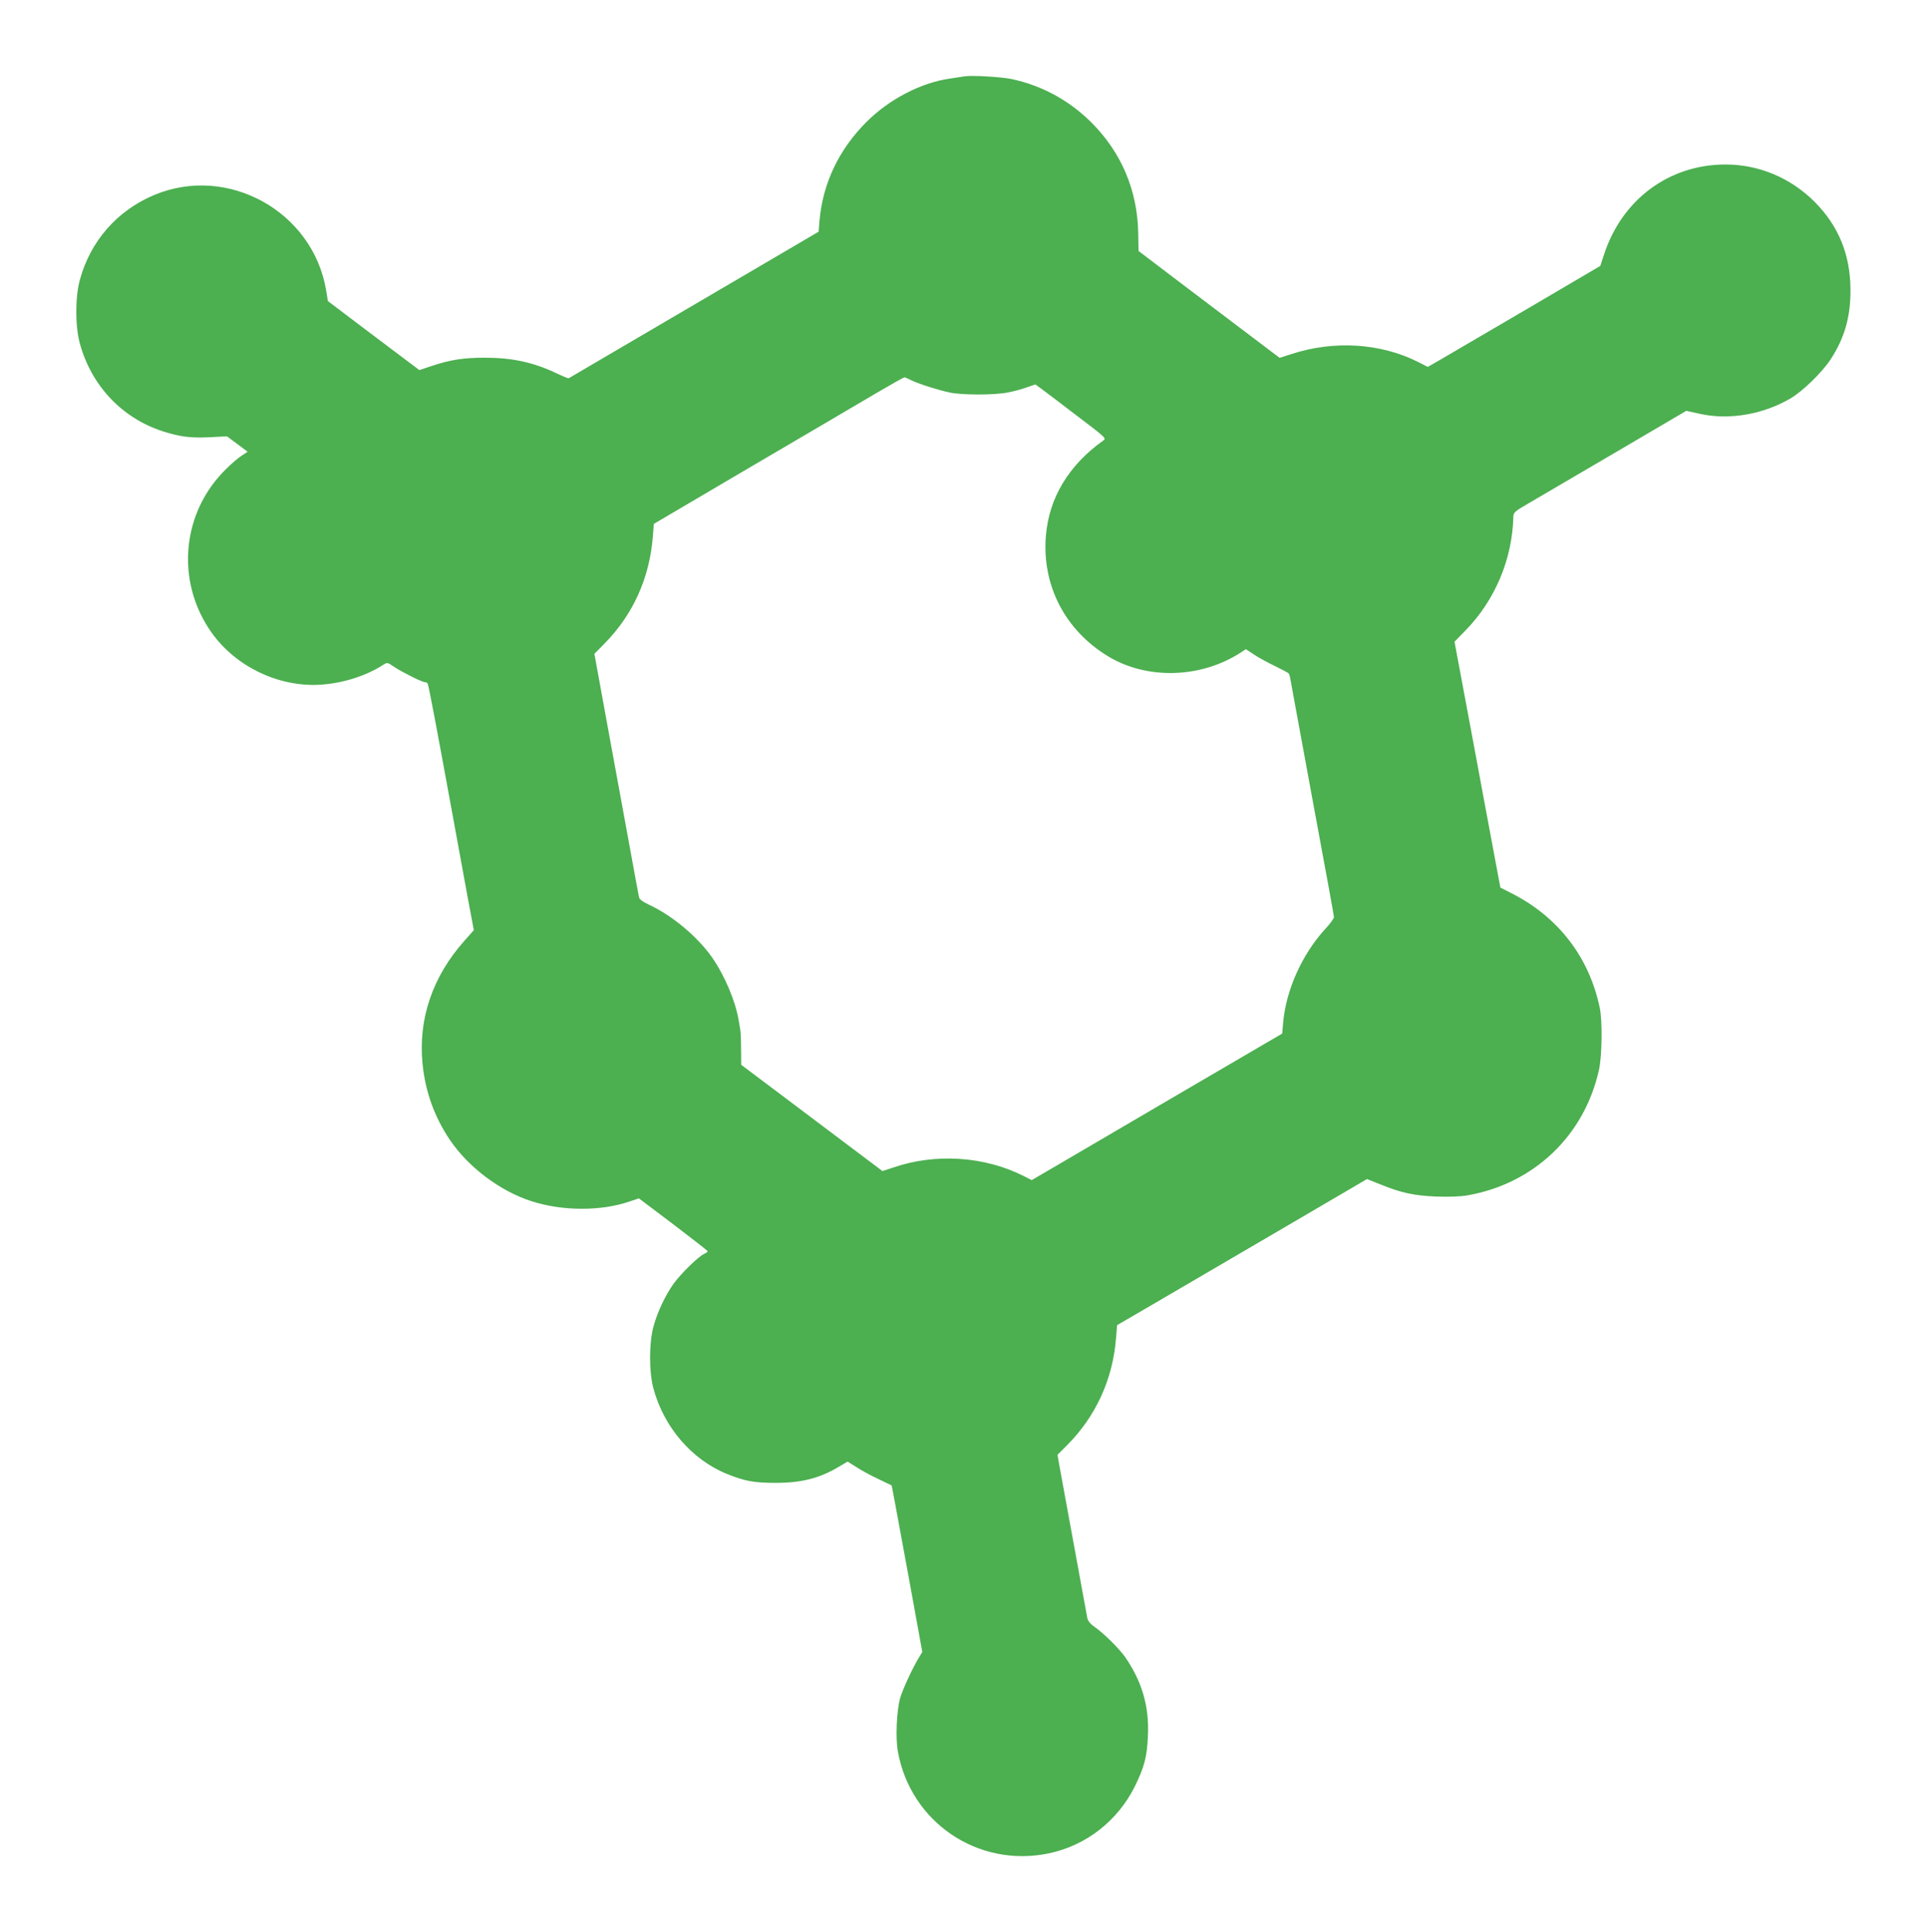 <?xml version="1.0" standalone="no"?>
<!DOCTYPE svg PUBLIC "-//W3C//DTD SVG 20010904//EN"
 "http://www.w3.org/TR/2001/REC-SVG-20010904/DTD/svg10.dtd">
<svg version="1.0" xmlns="http://www.w3.org/2000/svg"
 width="1277pt" height="1280pt" viewBox="0 0 1277 1280"
 preserveAspectRatio="xMidYMid meet">
<g transform="translate(0,1280) scale(0.1,-0.1)"
fill="#4caf50" stroke="none">
<path d="M6390 12294 c-14 -2 -58 -9 -98 -15 -191 -28 -400 -137 -550 -287
-183 -183 -289 -406 -311 -652 l-6 -75 -160 -94 c-164 -96 -1485 -871 -1496
-877 -3 -2 -37 12 -75 30 -157 75 -297 106 -481 106 -141 0 -227 -13 -356 -56
l-78 -26 -303 228 -303 229 -12 73 c-88 521 -651 833 -1137 631 -247 -103
-425 -306 -495 -564 -31 -113 -31 -307 0 -420 76 -280 280 -496 551 -583 113
-36 184 -45 308 -39 l116 6 69 -51 68 -51 -38 -25 c-21 -13 -67 -52 -101 -86
-300 -289 -341 -750 -98 -1090 159 -222 439 -357 711 -343 152 8 311 58 426
133 25 16 27 16 72 -15 51 -34 184 -101 204 -101 6 0 14 -4 17 -9 6 -9 53
-256 170 -896 30 -165 73 -398 95 -519 l41 -219 -63 -71 c-210 -236 -306 -516
-277 -812 18 -185 78 -353 181 -506 122 -181 332 -339 539 -406 205 -67 464
-68 654 -2 l60 20 228 -172 c125 -95 228 -175 228 -179 0 -3 -11 -11 -24 -17
-38 -17 -154 -131 -202 -197 -58 -82 -109 -192 -135 -290 -28 -111 -28 -289 0
-400 68 -258 254 -476 489 -571 119 -48 180 -59 322 -59 172 0 294 31 421 108
l56 33 59 -37 c32 -21 98 -57 146 -79 l87 -42 10 -51 c6 -29 51 -277 102 -552
l91 -500 -21 -35 c-44 -72 -111 -217 -127 -275 -22 -84 -30 -261 -14 -349 84
-470 531 -773 999 -676 247 51 458 215 572 445 62 127 80 193 86 329 10 197
-37 361 -150 526 -38 55 -144 160 -202 200 -28 19 -45 40 -49 57 -4 22 -129
704 -188 1026 l-10 58 62 62 c192 192 305 439 326 712 l7 85 256 149 c141 82
513 300 828 484 l572 335 85 -34 c142 -58 227 -76 376 -82 84 -3 160 0 205 8
440 77 774 395 871 830 21 92 24 329 5 415 -71 336 -277 602 -587 758 l-71 36
-11 58 c-6 32 -47 254 -92 493 -44 239 -108 580 -141 757 l-60 321 72 74 c196
200 311 472 318 754 1 29 9 36 104 91 56 33 314 184 572 335 l470 276 90 -20
c195 -43 420 -4 602 103 81 48 208 172 264 257 93 142 134 285 132 467 -2 230
-80 420 -239 579 -159 158 -368 246 -589 246 -373 0 -684 -230 -804 -593 l-26
-79 -485 -285 c-267 -156 -524 -307 -571 -334 l-87 -50 -63 32 c-250 126 -559
145 -841 53 l-78 -25 -172 130 c-95 72 -306 231 -468 354 l-295 224 -2 114
c-4 287 -112 541 -314 741 -147 145 -325 241 -524 284 -70 15 -268 26 -315 18z
m-352 -2013 c48 -24 181 -66 257 -82 81 -17 294 -17 380 0 39 7 96 22 128 34
l58 20 32 -23 c18 -13 124 -93 236 -179 200 -151 204 -155 182 -170 -229 -163
-359 -379 -380 -631 -27 -329 127 -626 413 -799 260 -157 618 -145 882 28 l30
20 53 -35 c29 -20 92 -54 140 -77 47 -23 89 -45 92 -50 4 -5 12 -41 18 -80 7
-40 73 -397 146 -794 74 -398 135 -730 135 -739 0 -9 -25 -44 -56 -77 -156
-170 -262 -407 -281 -624 l-6 -71 -681 -398 c-375 -219 -748 -438 -830 -486
l-149 -87 -51 26 c-260 132 -585 154 -865 58 l-73 -24 -246 185 c-136 103
-347 261 -469 353 l-221 166 -1 105 c0 58 -3 114 -5 125 -2 11 -7 40 -11 65
-21 127 -93 298 -178 419 -96 136 -262 275 -415 346 -41 19 -64 36 -67 49 -3
12 -36 192 -74 401 -38 209 -104 567 -146 796 l-76 417 72 73 c185 190 293
429 315 701 l7 87 651 383 c358 210 730 428 826 485 96 56 179 103 183 103 4
0 24 -8 45 -19z"/>
</g>
</svg>
